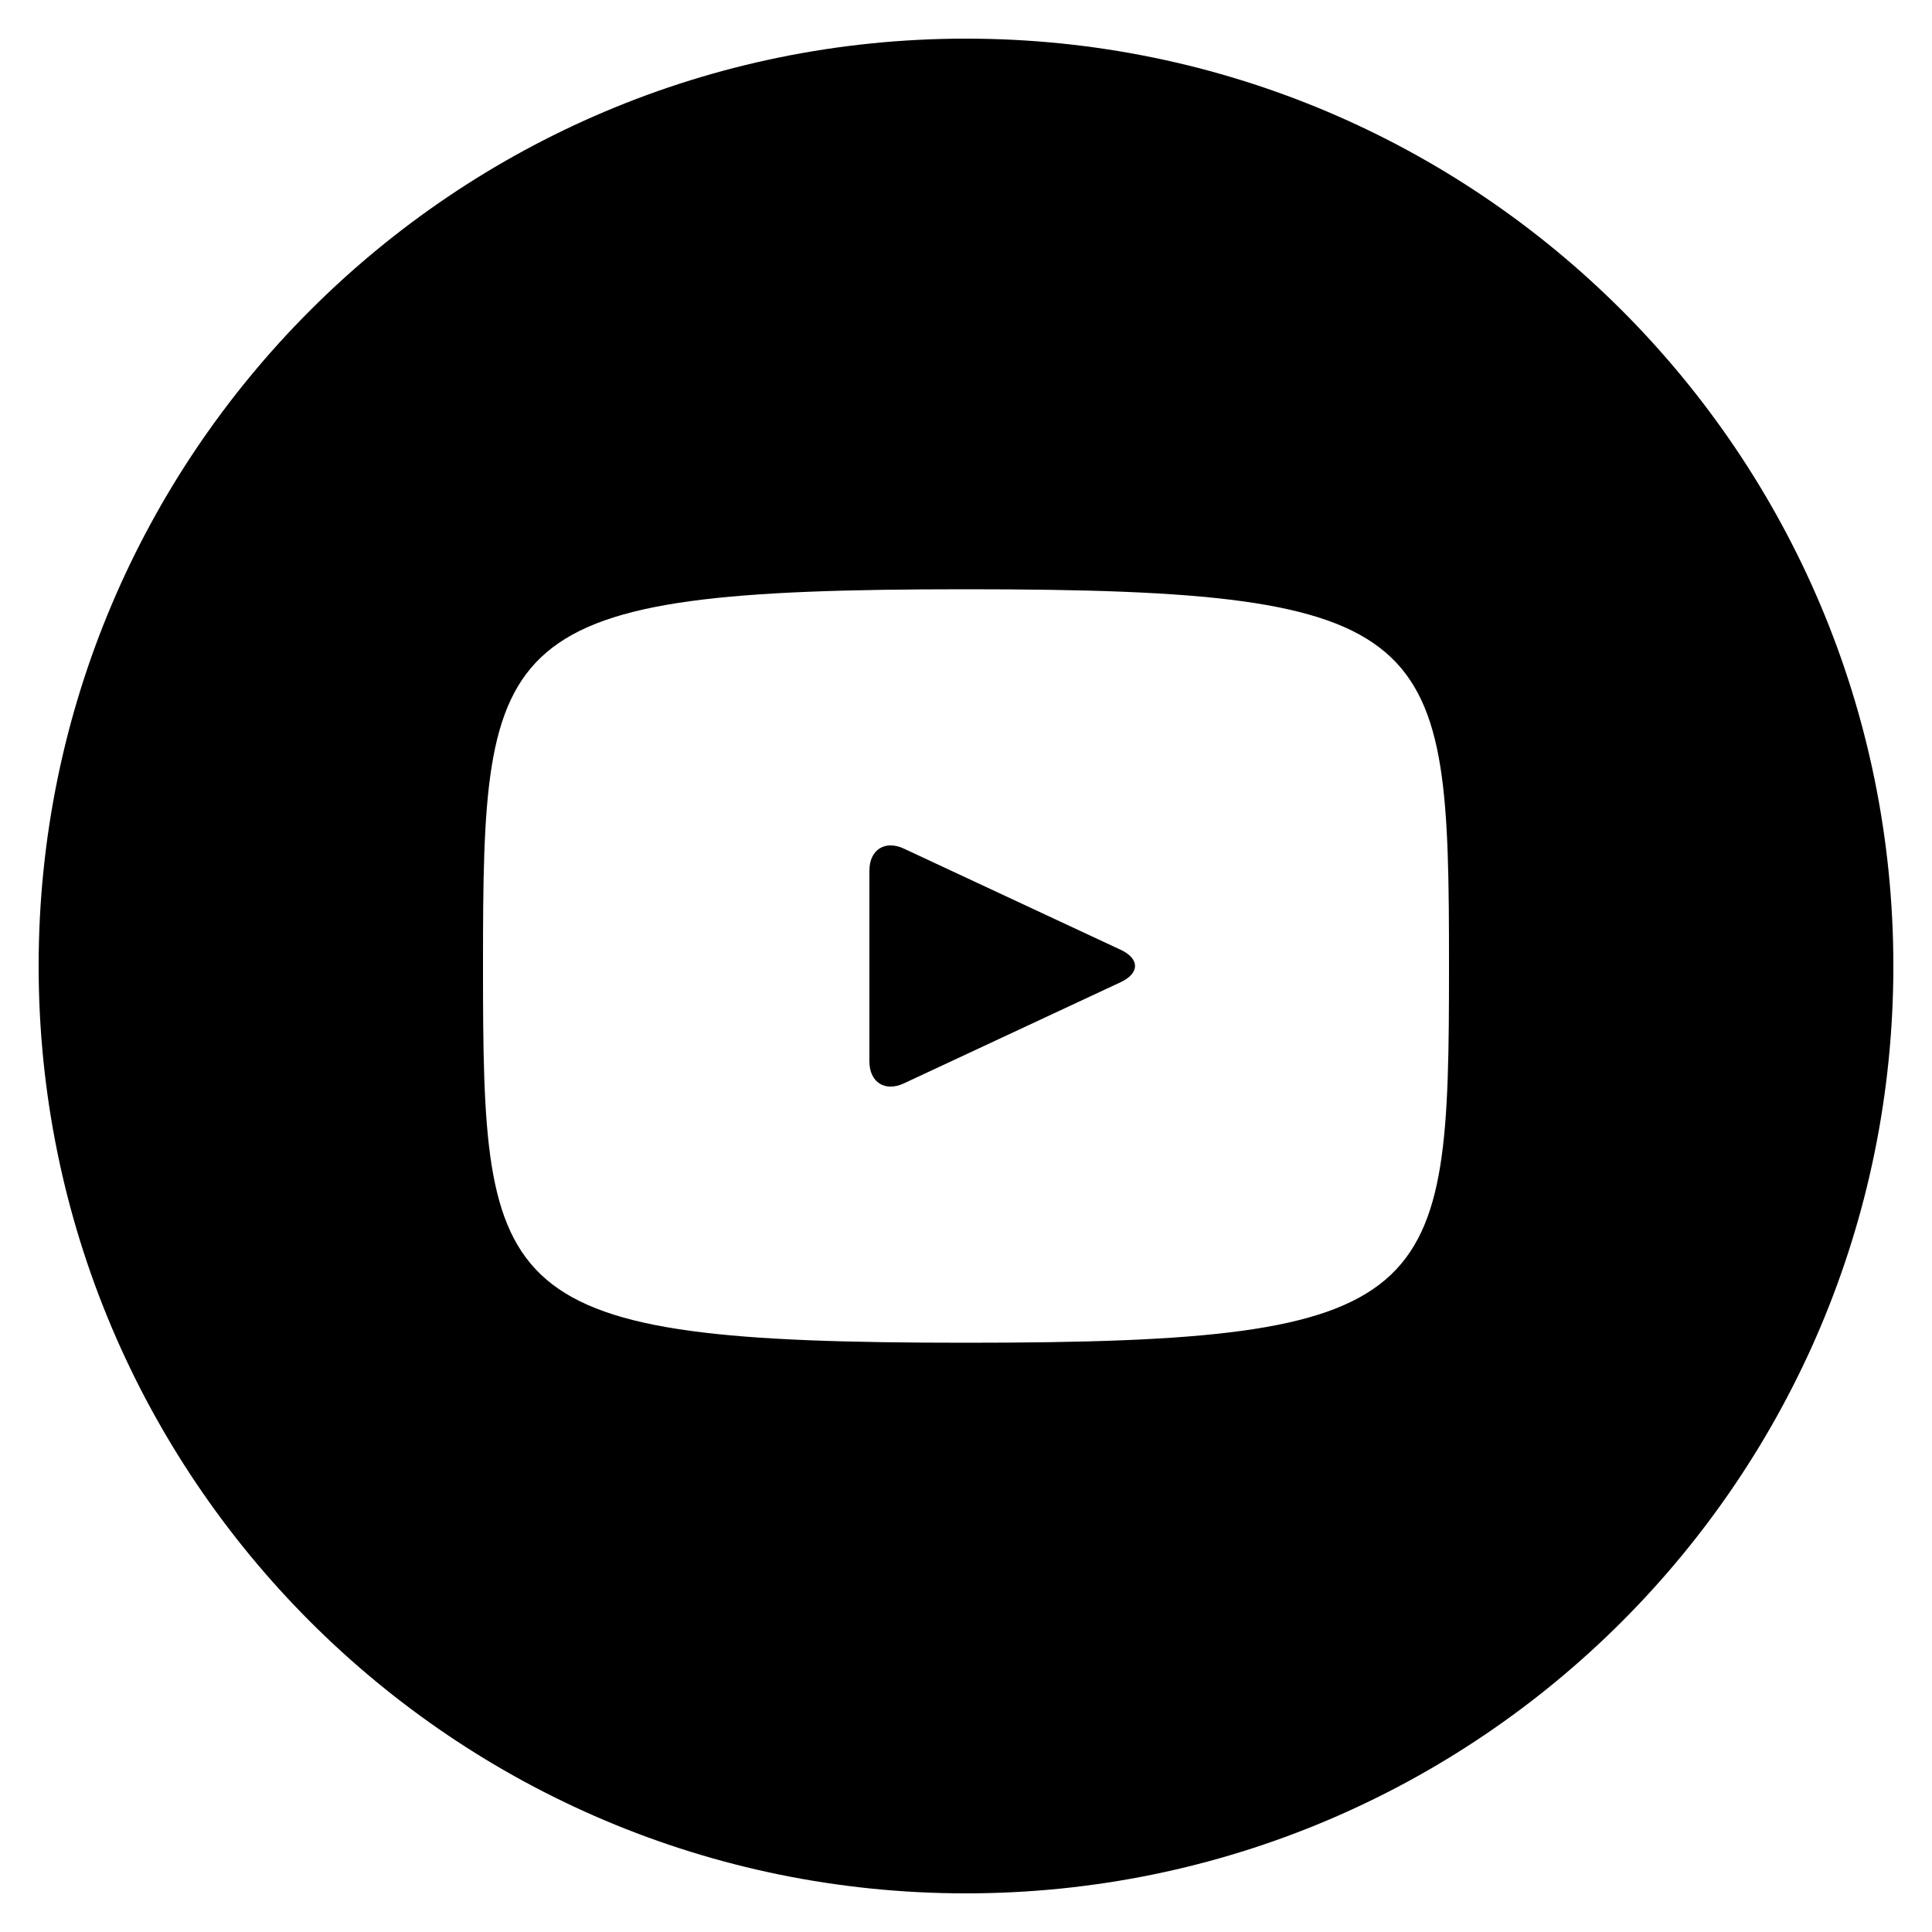 <svg width="42" height="42" viewBox="0 0 42 42" fill="none" xmlns="http://www.w3.org/2000/svg">
<path d="M24.366 20.649L19.649 18.448C19.238 18.257 18.9 18.472 18.9 18.927V23.073C18.9 23.528 19.238 23.743 19.649 23.552L24.364 21.351C24.778 21.157 24.778 20.843 24.366 20.649ZM21 0.84C9.866 0.84 0.84 9.866 0.84 21C0.84 32.134 9.866 41.16 21 41.16C32.134 41.16 41.16 32.134 41.16 21C41.16 9.866 32.134 0.84 21 0.84ZM21 29.19C10.68 29.19 10.5 28.26 10.5 21C10.5 13.74 10.68 12.81 21 12.81C31.319 12.81 31.5 13.74 31.5 21C31.5 28.26 31.319 29.19 21 29.19Z" fill="black"/>
</svg>
